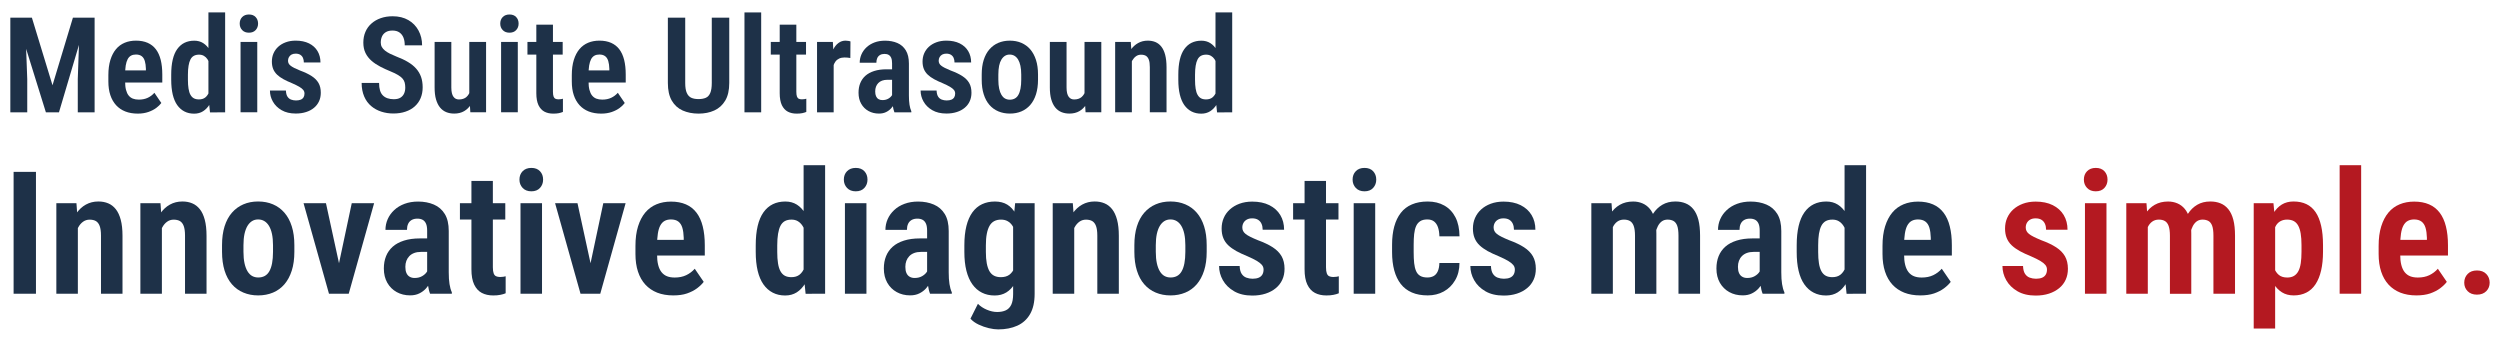 <?xml version="1.0" encoding="UTF-8"?> <svg xmlns="http://www.w3.org/2000/svg" xmlns:xlink="http://www.w3.org/1999/xlink" version="1.1" id="Layer_1" x="0px" y="0px" viewBox="0 0 619.4 84.69" style="enable-background:new 0 0 619.4 84.69;" xml:space="preserve"> <style type="text/css"> .st0{fill:#1E3148;} .st1{fill:#B41921;} </style> <g> <path class="st0" d="M2.56,4.37h3.63l0.56,15.21v8.25H2.56V4.37z M4.07,4.37h3.83l5.11,16.76l5.06-16.76h3.5l-6.96,23.46h-3.24 L4.07,4.37z M19.8,4.37h3.64v23.46h-4.17v-8.25L19.8,4.37z"></path> <path class="st0" d="M34.14,28.15c-1.16,0-2.19-0.18-3.09-0.53c-0.9-0.36-1.66-0.87-2.28-1.55c-0.62-0.68-1.1-1.51-1.43-2.5 c-0.33-0.99-0.49-2.12-0.49-3.4v-1.56c0-1.44,0.17-2.69,0.5-3.76c0.33-1.07,0.8-1.96,1.39-2.67s1.32-1.24,2.16-1.59 c0.84-0.35,1.77-0.52,2.8-0.52c1.1,0,2.05,0.18,2.88,0.54c0.82,0.36,1.5,0.89,2.04,1.6s0.94,1.59,1.2,2.63 c0.26,1.05,0.39,2.26,0.39,3.63v1.98h-11.5v-3.01h7.44v-0.4c-0.02-0.75-0.11-1.39-0.27-1.92c-0.16-0.53-0.41-0.93-0.77-1.2 c-0.35-0.27-0.83-0.41-1.43-0.41c-0.47,0-0.88,0.09-1.22,0.28c-0.34,0.19-0.62,0.48-0.83,0.88s-0.37,0.92-0.48,1.56 c-0.1,0.64-0.15,1.43-0.15,2.37v1.56c0,0.83,0.07,1.53,0.22,2.1c0.15,0.57,0.36,1.04,0.65,1.4c0.29,0.36,0.64,0.62,1.06,0.78 c0.42,0.16,0.91,0.24,1.47,0.24c0.84,0,1.57-0.15,2.21-0.45s1.18-0.71,1.64-1.24l1.72,2.53c-0.31,0.42-0.74,0.83-1.27,1.23 c-0.54,0.4-1.18,0.73-1.93,0.99S35.15,28.15,34.14,28.15z"></path> <path class="st0" d="M42.42,19.79v-1.27c0-1.43,0.12-2.67,0.37-3.73c0.25-1.06,0.62-1.94,1.12-2.63s1.1-1.22,1.8-1.56 c0.7-0.34,1.51-0.52,2.41-0.52c0.85,0,1.59,0.2,2.22,0.6s1.17,0.96,1.61,1.7c0.45,0.74,0.8,1.61,1.06,2.61 c0.26,1,0.45,2.11,0.56,3.31v1.79c-0.13,1.17-0.32,2.25-0.58,3.22s-0.61,1.83-1.06,2.56s-0.99,1.29-1.62,1.69 c-0.63,0.4-1.37,0.6-2.22,0.6c-0.89,0-1.69-0.18-2.39-0.54c-0.7-0.36-1.3-0.89-1.8-1.59c-0.49-0.7-0.86-1.58-1.11-2.62 C42.55,22.35,42.42,21.15,42.42,19.79z M46.56,18.51v1.27c0,0.84,0.05,1.56,0.15,2.18s0.25,1.12,0.47,1.51s0.49,0.69,0.84,0.88 c0.34,0.19,0.77,0.28,1.27,0.28c0.64,0,1.17-0.16,1.57-0.48s0.71-0.77,0.93-1.33c0.21-0.56,0.35-1.21,0.42-1.93v-3.4 c-0.03-0.58-0.12-1.11-0.26-1.59c-0.14-0.48-0.33-0.89-0.56-1.24c-0.24-0.35-0.53-0.62-0.87-0.82c-0.34-0.2-0.75-0.3-1.21-0.3 c-0.5,0-0.93,0.1-1.28,0.29c-0.35,0.19-0.63,0.49-0.84,0.9s-0.37,0.92-0.47,1.55C46.61,16.91,46.56,17.65,46.56,18.51z M51.64,24.09V3.08h4.14v24.75l-3.75,0.02L51.64,24.09z"></path> <path class="st0" d="M59.39,5.85c0-0.66,0.2-1.2,0.61-1.62c0.41-0.42,0.97-0.64,1.68-0.64s1.26,0.21,1.66,0.64 c0.4,0.42,0.6,0.96,0.6,1.62c0,0.63-0.2,1.17-0.6,1.6c-0.4,0.43-0.95,0.65-1.66,0.65S60.41,7.89,60,7.45 C59.59,7.02,59.39,6.48,59.39,5.85z M63.74,10.39v17.43H59.6V10.39H63.74z"></path> <path class="st0" d="M75.44,23.17c0-0.33-0.1-0.63-0.31-0.89s-0.54-0.52-0.98-0.78c-0.45-0.26-1.05-0.56-1.81-0.89 c-0.79-0.32-1.5-0.65-2.12-0.99c-0.62-0.34-1.14-0.71-1.57-1.12c-0.43-0.41-0.75-0.88-0.97-1.41c-0.21-0.53-0.32-1.14-0.32-1.83 c0-0.73,0.13-1.41,0.4-2.03s0.66-1.17,1.17-1.64c0.51-0.47,1.13-0.84,1.86-1.11c0.73-0.27,1.55-0.41,2.47-0.41 c1.28,0,2.38,0.23,3.3,0.68c0.92,0.46,1.62,1.09,2.11,1.91c0.49,0.82,0.73,1.76,0.73,2.82h-4.12c0-0.42-0.07-0.79-0.21-1.12 c-0.14-0.33-0.36-0.59-0.66-0.78s-0.69-0.29-1.16-0.29c-0.4,0-0.74,0.08-1.02,0.23c-0.28,0.16-0.49,0.37-0.64,0.63 c-0.15,0.26-0.23,0.56-0.23,0.89c0,0.25,0.05,0.47,0.15,0.67c0.1,0.2,0.26,0.39,0.48,0.56c0.22,0.18,0.52,0.36,0.91,0.56 s0.86,0.41,1.43,0.64c1.17,0.43,2.14,0.89,2.89,1.38c0.76,0.49,1.32,1.06,1.7,1.72c0.38,0.66,0.56,1.46,0.56,2.41 c0,0.77-0.14,1.47-0.43,2.1c-0.29,0.63-0.7,1.17-1.25,1.63c-0.55,0.46-1.2,0.81-1.97,1.05c-0.76,0.25-1.62,0.37-2.56,0.37 c-1.39,0-2.55-0.28-3.5-0.83c-0.95-0.55-1.67-1.26-2.16-2.13c-0.49-0.86-0.73-1.77-0.73-2.73h3.96c0.02,0.64,0.15,1.14,0.38,1.5 c0.23,0.35,0.53,0.6,0.91,0.74s0.78,0.21,1.21,0.21c0.47,0,0.86-0.07,1.18-0.2c0.31-0.13,0.54-0.33,0.7-0.6 C75.36,23.85,75.44,23.54,75.44,23.17z"></path> <path class="st0" d="M100.41,21.7c0-0.45-0.05-0.86-0.14-1.22c-0.09-0.36-0.27-0.69-0.52-0.99s-0.63-0.6-1.11-0.89 c-0.48-0.3-1.11-0.6-1.87-0.91c-0.9-0.37-1.76-0.76-2.56-1.18s-1.53-0.9-2.16-1.45s-1.13-1.19-1.49-1.92 c-0.36-0.73-0.54-1.59-0.54-2.58c0-0.98,0.17-1.87,0.52-2.67c0.34-0.8,0.84-1.49,1.49-2.06c0.65-0.58,1.42-1.02,2.3-1.33 c0.88-0.31,1.86-0.47,2.95-0.47c1.51,0,2.81,0.32,3.9,0.95s1.92,1.49,2.51,2.58s0.89,2.31,0.89,3.67h-4.3 c0-0.72-0.1-1.35-0.31-1.89c-0.21-0.54-0.54-0.97-0.99-1.29c-0.45-0.32-1.03-0.48-1.74-0.48c-0.67,0-1.21,0.13-1.64,0.39 c-0.43,0.26-0.75,0.62-0.95,1.06c-0.2,0.45-0.31,0.95-0.31,1.52c0,0.42,0.09,0.79,0.27,1.11s0.44,0.62,0.78,0.89 c0.34,0.27,0.75,0.52,1.22,0.76c0.48,0.24,1.01,0.47,1.6,0.71c1.08,0.41,2.04,0.85,2.85,1.34c0.82,0.48,1.5,1.03,2.04,1.64 c0.54,0.61,0.95,1.3,1.22,2.06c0.27,0.76,0.4,1.63,0.4,2.59c0,0.98-0.17,1.86-0.5,2.66s-0.82,1.48-1.45,2.05s-1.4,1.01-2.3,1.31 c-0.9,0.31-1.9,0.46-3.01,0.46c-1.04,0-2.04-0.15-2.99-0.46c-0.95-0.31-1.79-0.77-2.52-1.39c-0.73-0.62-1.31-1.41-1.72-2.37 s-0.63-2.07-0.63-3.35h4.32c0,0.72,0.08,1.34,0.23,1.85c0.16,0.52,0.39,0.93,0.72,1.25c0.32,0.32,0.71,0.55,1.16,0.7 s0.96,0.23,1.51,0.23c0.69,0,1.24-0.12,1.65-0.37c0.41-0.25,0.72-0.59,0.92-1.03C100.31,22.76,100.41,22.26,100.41,21.7z"></path> <path class="st0" d="M116.82,20.04l1.21-0.03c0,1.18-0.11,2.27-0.32,3.25c-0.21,0.99-0.55,1.85-1,2.58 c-0.45,0.73-1.02,1.3-1.72,1.7c-0.69,0.4-1.51,0.6-2.46,0.6c-0.72,0-1.38-0.12-1.97-0.36c-0.59-0.24-1.1-0.62-1.53-1.14 c-0.43-0.52-0.76-1.19-1-2.01c-0.24-0.82-0.35-1.81-0.35-2.96V10.39h4.14V21.7c0,0.55,0.05,1.01,0.14,1.38 c0.09,0.37,0.22,0.67,0.4,0.91s0.37,0.4,0.6,0.5c0.23,0.1,0.47,0.15,0.73,0.15c0.78,0,1.4-0.2,1.86-0.6 c0.46-0.4,0.78-0.95,0.98-1.63C116.72,21.71,116.82,20.93,116.82,20.04z M116.27,23.67V10.39h4.16v17.43h-3.9L116.27,23.67z"></path> <path class="st0" d="M123.94,5.85c0-0.66,0.2-1.2,0.61-1.62c0.41-0.42,0.97-0.64,1.68-0.64s1.26,0.21,1.66,0.64 c0.4,0.42,0.6,0.96,0.6,1.62c0,0.63-0.2,1.17-0.6,1.6c-0.4,0.43-0.95,0.65-1.66,0.65s-1.27-0.22-1.68-0.65 C124.14,7.02,123.94,6.48,123.94,5.85z M128.29,10.39v17.43h-4.14V10.39H128.29z"></path> <path class="st0" d="M139.41,10.39v3.14h-8.73v-3.14H139.41z M132.88,6.11h4.12v16.63c0,0.5,0.05,0.89,0.15,1.17 c0.1,0.27,0.26,0.46,0.47,0.56c0.21,0.1,0.46,0.14,0.77,0.14c0.23,0,0.44-0.02,0.64-0.05c0.2-0.03,0.35-0.06,0.44-0.1v3.27 c-0.31,0.13-0.66,0.23-1.03,0.31s-0.83,0.11-1.37,0.11c-0.84,0-1.57-0.16-2.19-0.49c-0.62-0.33-1.11-0.87-1.47-1.61 c-0.35-0.75-0.53-1.73-0.53-2.94V6.11z"></path> <path class="st0" d="M148.96,28.15c-1.16,0-2.19-0.18-3.09-0.53c-0.9-0.36-1.66-0.87-2.28-1.55c-0.62-0.68-1.1-1.51-1.43-2.5 c-0.33-0.99-0.49-2.12-0.49-3.4v-1.56c0-1.44,0.17-2.69,0.5-3.76c0.33-1.07,0.8-1.96,1.39-2.67c0.6-0.71,1.32-1.24,2.16-1.59 c0.84-0.35,1.78-0.52,2.8-0.52c1.1,0,2.05,0.18,2.88,0.54c0.82,0.36,1.5,0.89,2.04,1.6s0.94,1.59,1.2,2.63 c0.26,1.05,0.39,2.26,0.39,3.63v1.98h-11.5v-3.01h7.44v-0.4c-0.02-0.75-0.11-1.39-0.27-1.92c-0.16-0.53-0.41-0.93-0.77-1.2 c-0.35-0.27-0.83-0.41-1.43-0.41c-0.47,0-0.88,0.09-1.22,0.28c-0.34,0.19-0.62,0.48-0.83,0.88s-0.37,0.92-0.48,1.56 s-0.15,1.43-0.15,2.37v1.56c0,0.83,0.07,1.53,0.22,2.1c0.15,0.57,0.36,1.04,0.65,1.4c0.29,0.36,0.64,0.62,1.06,0.78 c0.42,0.16,0.91,0.24,1.47,0.24c0.84,0,1.57-0.15,2.21-0.45s1.18-0.71,1.64-1.24l1.72,2.53c-0.31,0.42-0.74,0.83-1.27,1.23 c-0.54,0.4-1.18,0.73-1.93,0.99S149.97,28.15,148.96,28.15z"></path> <path class="st0" d="M176.36,4.37h4.32v16.19c0,1.79-0.33,3.25-1,4.37s-1.57,1.93-2.72,2.45c-1.14,0.52-2.44,0.77-3.88,0.77 c-1.47,0-2.79-0.26-3.94-0.77c-1.16-0.52-2.05-1.33-2.7-2.45s-0.97-2.57-0.97-4.37V4.37h4.3v16.19c0,1.08,0.13,1.9,0.4,2.48 c0.26,0.58,0.64,0.98,1.12,1.19c0.48,0.22,1.08,0.32,1.79,0.32s1.31-0.11,1.79-0.32c0.48-0.21,0.85-0.61,1.1-1.19 c0.25-0.58,0.38-1.41,0.38-2.48V4.37z"></path> <path class="st0" d="M188.59,3.08v24.75h-4.14V3.08H188.59z"></path> <path class="st0" d="M199.7,10.39v3.14h-8.73v-3.14H199.7z M193.18,6.11h4.12v16.63c0,0.5,0.05,0.89,0.15,1.17 c0.1,0.27,0.26,0.46,0.47,0.56c0.21,0.1,0.46,0.14,0.77,0.14c0.23,0,0.44-0.02,0.64-0.05c0.2-0.03,0.35-0.06,0.44-0.1v3.27 c-0.31,0.13-0.66,0.23-1.03,0.31s-0.83,0.11-1.37,0.11c-0.84,0-1.57-0.16-2.19-0.49c-0.62-0.33-1.11-0.87-1.47-1.61 c-0.35-0.75-0.53-1.73-0.53-2.94V6.11z"></path> <path class="st0" d="M206.55,14.02v13.81h-4.12V10.39h3.92L206.55,14.02z M210.71,10.26l-0.03,4.11c-0.23-0.04-0.47-0.07-0.73-0.1 c-0.26-0.02-0.5-0.03-0.72-0.03c-0.5,0-0.94,0.09-1.31,0.26c-0.37,0.17-0.68,0.42-0.92,0.74c-0.24,0.32-0.43,0.72-0.56,1.18 c-0.13,0.47-0.21,1-0.24,1.59l-0.84-0.15c0-1.12,0.09-2.15,0.27-3.09c0.18-0.95,0.44-1.77,0.79-2.47c0.35-0.7,0.78-1.25,1.3-1.64 c0.52-0.39,1.11-0.59,1.77-0.59c0.19,0,0.41,0.02,0.66,0.06C210.39,10.16,210.58,10.21,210.71,10.26z"></path> <path class="st0" d="M221.55,17.18l0.02,2.59h-1.74c-0.48,0-0.91,0.07-1.29,0.21c-0.38,0.14-0.69,0.34-0.94,0.6 s-0.44,0.56-0.57,0.91c-0.13,0.35-0.19,0.74-0.19,1.17c0,0.48,0.07,0.88,0.21,1.19c0.14,0.31,0.34,0.55,0.61,0.71 c0.27,0.16,0.59,0.24,0.97,0.24c0.56,0,1.04-0.12,1.45-0.35s0.71-0.52,0.92-0.85c0.2-0.33,0.28-0.63,0.23-0.91l0.93,1.64 c-0.11,0.4-0.27,0.82-0.5,1.26c-0.23,0.45-0.51,0.86-0.86,1.24c-0.35,0.38-0.77,0.7-1.27,0.94c-0.5,0.25-1.09,0.37-1.76,0.37 c-0.96,0-1.82-0.21-2.58-0.63c-0.76-0.42-1.37-1.01-1.81-1.79c-0.45-0.77-0.67-1.69-0.67-2.75c0-0.88,0.14-1.68,0.43-2.38 s0.71-1.32,1.28-1.82s1.29-0.9,2.17-1.18c0.88-0.28,1.89-0.42,3.05-0.42H221.55z M221.02,24.06v-8.38c0-0.56-0.07-1.01-0.22-1.35 c-0.15-0.34-0.36-0.58-0.64-0.74c-0.28-0.16-0.62-0.23-1.03-0.23c-0.43,0-0.8,0.09-1.1,0.27c-0.31,0.18-0.53,0.43-0.68,0.76 c-0.15,0.33-0.22,0.71-0.22,1.15H213c0-0.73,0.15-1.42,0.44-2.08s0.71-1.24,1.26-1.75c0.55-0.51,1.21-0.91,1.98-1.2 c0.77-0.29,1.64-0.43,2.61-0.43c1.13,0,2.14,0.19,3.03,0.57c0.89,0.38,1.59,0.99,2.1,1.82c0.51,0.83,0.77,1.93,0.77,3.28v7.94 c0,0.89,0.05,1.65,0.15,2.27s0.25,1.16,0.45,1.6v0.27h-4.19c-0.18-0.45-0.32-1.02-0.42-1.71S221.02,24.74,221.02,24.06z"></path> <path class="st0" d="M236.65,23.17c0-0.33-0.1-0.63-0.31-0.89c-0.21-0.26-0.54-0.52-0.98-0.78c-0.45-0.26-1.05-0.56-1.81-0.89 c-0.79-0.32-1.5-0.65-2.12-0.99c-0.62-0.34-1.14-0.71-1.57-1.12c-0.43-0.41-0.75-0.88-0.97-1.41c-0.21-0.53-0.32-1.14-0.32-1.83 c0-0.73,0.13-1.41,0.4-2.03s0.66-1.17,1.17-1.64c0.51-0.47,1.13-0.84,1.86-1.11c0.73-0.27,1.55-0.41,2.47-0.41 c1.28,0,2.38,0.23,3.3,0.68c0.92,0.46,1.62,1.09,2.11,1.91s0.73,1.76,0.73,2.82h-4.12c0-0.42-0.07-0.79-0.21-1.12 c-0.14-0.33-0.36-0.59-0.66-0.78s-0.69-0.29-1.16-0.29c-0.4,0-0.74,0.08-1.02,0.23c-0.28,0.16-0.49,0.37-0.64,0.63 c-0.15,0.26-0.23,0.56-0.23,0.89c0,0.25,0.05,0.47,0.15,0.67c0.1,0.2,0.25,0.39,0.48,0.56c0.22,0.18,0.52,0.36,0.91,0.56 s0.86,0.41,1.43,0.64c1.17,0.43,2.14,0.89,2.89,1.38c0.76,0.49,1.32,1.06,1.7,1.72c0.38,0.66,0.56,1.46,0.56,2.41 c0,0.77-0.14,1.47-0.43,2.1c-0.28,0.63-0.7,1.17-1.25,1.63c-0.55,0.46-1.2,0.81-1.97,1.05c-0.76,0.25-1.62,0.37-2.56,0.37 c-1.39,0-2.55-0.28-3.5-0.83c-0.95-0.55-1.67-1.26-2.16-2.13c-0.49-0.86-0.73-1.77-0.73-2.73h3.96c0.02,0.64,0.15,1.14,0.38,1.5 s0.53,0.6,0.91,0.74s0.78,0.21,1.21,0.21c0.47,0,0.86-0.07,1.18-0.2c0.31-0.13,0.54-0.33,0.7-0.6 C236.57,23.85,236.65,23.54,236.65,23.17z"></path> <path class="st0" d="M243.23,19.75v-1.27c0-1.38,0.16-2.58,0.49-3.62c0.33-1.04,0.8-1.92,1.42-2.63c0.62-0.71,1.35-1.25,2.2-1.61 s1.79-0.55,2.84-0.55c1.06,0,2.02,0.18,2.88,0.55c0.85,0.37,1.59,0.9,2.2,1.61s1.08,1.58,1.42,2.63s0.5,2.25,0.5,3.62v1.27 c0,1.36-0.17,2.57-0.5,3.62c-0.33,1.05-0.81,1.93-1.42,2.63s-1.35,1.24-2.2,1.6c-0.85,0.36-1.8,0.54-2.84,0.54 s-1.99-0.18-2.85-0.54c-0.86-0.36-1.6-0.89-2.22-1.6c-0.62-0.71-1.09-1.59-1.42-2.63C243.39,22.32,243.23,21.12,243.23,19.75z M247.35,18.48v1.27c0,0.85,0.07,1.58,0.2,2.2c0.13,0.62,0.32,1.13,0.57,1.55c0.25,0.41,0.54,0.72,0.89,0.91s0.74,0.29,1.18,0.29 c0.46,0,0.87-0.1,1.23-0.29s0.66-0.5,0.89-0.91c0.24-0.41,0.41-0.93,0.53-1.55c0.12-0.62,0.18-1.35,0.18-2.2v-1.27 c0-0.84-0.07-1.57-0.2-2.18c-0.13-0.62-0.33-1.13-0.57-1.54c-0.25-0.41-0.55-0.72-0.9-0.93c-0.35-0.21-0.75-0.31-1.19-0.31 c-0.43,0-0.82,0.1-1.16,0.31c-0.34,0.21-0.64,0.52-0.89,0.93c-0.25,0.41-0.44,0.92-0.57,1.54 C247.42,16.92,247.35,17.64,247.35,18.48z"></path> <path class="st0" d="M269.25,20.04l1.21-0.03c0,1.18-0.11,2.27-0.32,3.25c-0.21,0.99-0.55,1.85-1,2.58 c-0.45,0.73-1.02,1.3-1.72,1.7c-0.69,0.4-1.51,0.6-2.46,0.6c-0.72,0-1.38-0.12-1.97-0.36c-0.59-0.24-1.1-0.62-1.53-1.14 c-0.43-0.52-0.76-1.19-1-2.01c-0.24-0.82-0.35-1.81-0.35-2.96V10.39h4.14V21.7c0,0.55,0.05,1.01,0.14,1.38 c0.09,0.37,0.22,0.67,0.4,0.91s0.37,0.4,0.6,0.5c0.23,0.1,0.47,0.15,0.73,0.15c0.78,0,1.4-0.2,1.86-0.6 c0.46-0.4,0.78-0.95,0.98-1.63C269.15,21.71,269.25,20.93,269.25,20.04z M268.7,23.67V10.39h4.16v17.43h-3.9L268.7,23.67z"></path> <path class="st0" d="M280.43,14.11v13.71h-4.14V10.39h3.87L280.43,14.11z M279.75,18.5l-1.21,0.02c-0.01-1.28,0.12-2.44,0.4-3.47 c0.27-1.04,0.67-1.92,1.18-2.67c0.52-0.74,1.13-1.31,1.85-1.71c0.71-0.4,1.52-0.6,2.41-0.6c0.7,0,1.33,0.12,1.89,0.35 c0.56,0.24,1.05,0.61,1.46,1.13s0.73,1.19,0.95,2.03s0.34,1.87,0.34,3.09v11.15h-4.14v-11.2c0-0.78-0.08-1.4-0.25-1.84 c-0.17-0.45-0.41-0.76-0.72-0.95c-0.32-0.19-0.72-0.28-1.22-0.28c-0.46,0-0.88,0.13-1.24,0.39s-0.67,0.61-0.93,1.06 c-0.25,0.45-0.45,0.97-0.58,1.57C279.8,17.17,279.74,17.81,279.75,18.5z"></path> <path class="st0" d="M291.94,19.79v-1.27c0-1.43,0.12-2.67,0.37-3.73c0.25-1.06,0.62-1.94,1.12-2.63c0.5-0.7,1.1-1.22,1.8-1.56 s1.51-0.52,2.41-0.52c0.85,0,1.59,0.2,2.22,0.6c0.63,0.4,1.17,0.96,1.61,1.7c0.45,0.74,0.8,1.61,1.06,2.61 c0.26,1,0.45,2.11,0.56,3.31v1.79c-0.13,1.17-0.32,2.25-0.58,3.22s-0.61,1.83-1.06,2.56s-0.99,1.29-1.62,1.69 c-0.63,0.4-1.37,0.6-2.22,0.6c-0.89,0-1.69-0.18-2.39-0.54c-0.7-0.36-1.3-0.89-1.8-1.59c-0.49-0.7-0.86-1.58-1.11-2.62 C292.06,22.35,291.94,21.15,291.94,19.79z M296.08,18.51v1.27c0,0.84,0.05,1.56,0.15,2.18s0.25,1.12,0.47,1.51s0.49,0.69,0.84,0.88 c0.34,0.19,0.77,0.28,1.27,0.28c0.64,0,1.17-0.16,1.57-0.48c0.4-0.32,0.71-0.77,0.93-1.33c0.21-0.56,0.35-1.21,0.42-1.93v-3.4 c-0.03-0.58-0.12-1.11-0.26-1.59c-0.14-0.48-0.33-0.89-0.56-1.24c-0.24-0.35-0.53-0.62-0.87-0.82c-0.34-0.2-0.75-0.3-1.21-0.3 c-0.5,0-0.93,0.1-1.28,0.29c-0.35,0.19-0.63,0.49-0.84,0.9c-0.21,0.41-0.37,0.92-0.47,1.55S296.08,17.65,296.08,18.51z M301.15,24.09V3.08h4.14v24.75l-3.75,0.02L301.15,24.09z"></path> <path class="st0" d="M8.91,42.59v30.19H3.37V42.59H8.91z"></path> <path class="st0" d="M19.29,55.13v17.64h-5.33V50.35h4.98L19.29,55.13z M18.42,60.77l-1.55,0.02c-0.01-1.64,0.16-3.13,0.51-4.47 c0.35-1.33,0.86-2.48,1.52-3.43s1.45-1.69,2.37-2.2c0.92-0.51,1.95-0.77,3.1-0.77c0.9,0,1.71,0.15,2.44,0.46 c0.73,0.3,1.35,0.79,1.88,1.45c0.52,0.66,0.93,1.53,1.22,2.61c0.29,1.08,0.44,2.41,0.44,3.98v14.35h-5.33V58.37 c0-1.01-0.11-1.8-0.32-2.37s-0.53-0.98-0.93-1.22c-0.41-0.24-0.93-0.36-1.57-0.36c-0.59,0-1.13,0.17-1.6,0.5 c-0.47,0.33-0.87,0.79-1.19,1.37c-0.32,0.58-0.57,1.25-0.75,2.02C18.49,59.06,18.41,59.89,18.42,60.77z"></path> <path class="st0" d="M40.11,55.13v17.64h-5.33V50.35h4.98L40.11,55.13z M39.24,60.77l-1.55,0.02c-0.01-1.64,0.16-3.13,0.51-4.47 c0.35-1.33,0.86-2.48,1.52-3.43c0.66-0.95,1.45-1.69,2.37-2.2c0.92-0.51,1.95-0.77,3.1-0.77c0.9,0,1.71,0.15,2.44,0.46 c0.73,0.3,1.35,0.79,1.88,1.45c0.53,0.66,0.93,1.53,1.22,2.61c0.29,1.08,0.44,2.41,0.44,3.98v14.35h-5.33V58.37 c0-1.01-0.11-1.8-0.32-2.37c-0.21-0.57-0.53-0.98-0.93-1.22c-0.41-0.24-0.93-0.36-1.57-0.36c-0.59,0-1.13,0.17-1.6,0.5 c-0.47,0.33-0.87,0.79-1.19,1.37c-0.33,0.58-0.57,1.25-0.75,2.02C39.3,59.06,39.22,59.89,39.24,60.77z"></path> <path class="st0" d="M55.01,62.39v-1.64c0-1.77,0.21-3.32,0.63-4.67c0.42-1.34,1.03-2.47,1.82-3.38c0.79-0.91,1.74-1.6,2.83-2.07 s2.31-0.71,3.65-0.71c1.37,0,2.6,0.24,3.7,0.71c1.1,0.47,2.04,1.16,2.83,2.07c0.79,0.91,1.4,2.04,1.82,3.38 c0.43,1.34,0.64,2.9,0.64,4.67v1.64c0,1.76-0.21,3.31-0.64,4.65c-0.43,1.35-1.04,2.48-1.82,3.39c-0.79,0.91-1.73,1.6-2.83,2.06 c-1.1,0.46-2.32,0.7-3.66,0.7c-1.34,0-2.56-0.23-3.67-0.7c-1.11-0.46-2.06-1.15-2.85-2.06c-0.79-0.91-1.4-2.04-1.82-3.39 C55.23,65.7,55.01,64.15,55.01,62.39z M60.32,60.75v1.64c0,1.09,0.09,2.04,0.26,2.83s0.42,1.46,0.74,1.99 c0.32,0.53,0.7,0.92,1.15,1.17c0.45,0.25,0.96,0.37,1.52,0.37c0.59,0,1.12-0.12,1.59-0.37c0.46-0.25,0.85-0.64,1.15-1.17 s0.53-1.2,0.68-1.99c0.15-0.79,0.23-1.74,0.23-2.83v-1.64c0-1.08-0.09-2.01-0.26-2.81c-0.17-0.79-0.42-1.45-0.74-1.98 c-0.32-0.53-0.71-0.92-1.16-1.19s-0.97-0.4-1.53-0.4c-0.55,0-1.05,0.13-1.49,0.4c-0.44,0.27-0.82,0.67-1.14,1.19 c-0.32,0.53-0.56,1.19-0.74,1.98C60.41,58.74,60.32,59.67,60.32,60.75z"></path> <path class="st0" d="M80.76,50.35l3.96,18.22l0.15,4.21h-3.36l-6.3-22.43H80.76z M83.29,68.53l3.86-18.18h5.54L86.4,72.78h-3.34 L83.29,68.53z"></path> <path class="st0" d="M106.51,59.07l0.02,3.34h-2.24c-0.62,0-1.18,0.09-1.66,0.27c-0.48,0.18-0.89,0.44-1.21,0.77 c-0.32,0.33-0.57,0.72-0.74,1.17s-0.25,0.95-0.25,1.5c0,0.62,0.09,1.13,0.27,1.53c0.18,0.4,0.44,0.71,0.79,0.91 c0.35,0.21,0.76,0.31,1.24,0.31c0.72,0,1.34-0.15,1.87-0.46c0.52-0.3,0.92-0.67,1.18-1.09c0.26-0.42,0.36-0.81,0.29-1.17l1.2,2.11 c-0.14,0.51-0.35,1.05-0.64,1.63c-0.29,0.57-0.66,1.11-1.11,1.6c-0.45,0.49-1,0.9-1.64,1.21c-0.64,0.32-1.4,0.48-2.27,0.48 c-1.23,0-2.34-0.27-3.32-0.81s-1.76-1.31-2.33-2.3c-0.57-1-0.86-2.18-0.86-3.54c0-1.13,0.18-2.16,0.55-3.07 c0.37-0.91,0.92-1.69,1.65-2.34s1.66-1.15,2.79-1.51c1.13-0.36,2.44-0.54,3.93-0.54H106.51z M105.83,67.93V57.15 c0-0.72-0.09-1.3-0.28-1.73c-0.19-0.43-0.46-0.75-0.82-0.95s-0.8-0.3-1.33-0.3c-0.55,0-1.03,0.11-1.42,0.34 c-0.39,0.23-0.68,0.55-0.87,0.97c-0.19,0.42-0.28,0.92-0.28,1.48H95.5c0-0.94,0.19-1.83,0.56-2.67c0.37-0.84,0.91-1.59,1.62-2.25 c0.71-0.66,1.56-1.17,2.55-1.54c1-0.37,2.11-0.56,3.36-0.56c1.45,0,2.75,0.25,3.9,0.74c1.15,0.49,2.05,1.27,2.71,2.34 s0.98,2.48,0.98,4.22v10.22c0,1.15,0.06,2.12,0.19,2.92c0.12,0.8,0.32,1.49,0.58,2.05v0.35h-5.39c-0.24-0.58-0.41-1.31-0.54-2.2 S105.83,68.81,105.83,67.93z"></path> <path class="st0" d="M125.19,50.35v4.04h-11.24v-4.04H125.19z M116.8,44.83h5.31v21.4c0,0.65,0.07,1.15,0.2,1.5s0.33,0.59,0.6,0.71 s0.6,0.19,0.98,0.19c0.29,0,0.56-0.02,0.82-0.06c0.26-0.04,0.45-0.08,0.57-0.12v4.21c-0.4,0.17-0.84,0.3-1.33,0.39 c-0.48,0.1-1.07,0.15-1.76,0.15c-1.08,0-2.02-0.21-2.82-0.63c-0.8-0.42-1.43-1.11-1.89-2.07c-0.46-0.96-0.68-2.22-0.68-3.78V44.83z "></path> <path class="st0" d="M128.7,44.5c0-0.84,0.26-1.54,0.79-2.08s1.24-0.82,2.16-0.82s1.62,0.27,2.14,0.82s0.77,1.24,0.77,2.08 c0,0.82-0.26,1.5-0.77,2.06c-0.51,0.56-1.22,0.84-2.14,0.84s-1.63-0.28-2.16-0.84C128.96,46,128.7,45.31,128.7,44.5z M134.29,50.35 v22.43h-5.33V50.35H134.29z"></path> <path class="st0" d="M143.08,50.35l3.96,18.22l0.15,4.21h-3.36l-6.3-22.43H143.08z M145.61,68.53l3.86-18.18H155l-6.28,22.43h-3.34 L145.61,68.53z"></path> <path class="st0" d="M166.8,73.19c-1.49,0-2.82-0.23-3.97-0.68c-1.15-0.46-2.13-1.12-2.93-1.99c-0.8-0.87-1.41-1.94-1.83-3.21 c-0.42-1.27-0.63-2.73-0.63-4.37v-2.01c0-1.85,0.21-3.47,0.64-4.84c0.43-1.38,1.03-2.52,1.79-3.43c0.77-0.91,1.69-1.59,2.78-2.04 c1.08-0.45,2.28-0.67,3.6-0.67c1.41,0,2.64,0.23,3.7,0.69c1.06,0.46,1.93,1.15,2.62,2.06c0.69,0.91,1.21,2.04,1.54,3.39 c0.34,1.35,0.51,2.91,0.51,4.67v2.55h-14.8v-3.88h9.58v-0.52c-0.03-0.97-0.14-1.79-0.34-2.47c-0.2-0.68-0.53-1.19-0.98-1.54 s-1.07-0.53-1.85-0.53c-0.61,0-1.13,0.12-1.56,0.36c-0.44,0.24-0.79,0.62-1.07,1.13c-0.28,0.51-0.48,1.18-0.61,2.01 s-0.2,1.84-0.2,3.05v2.01c0,1.06,0.09,1.97,0.28,2.71c0.19,0.74,0.47,1.34,0.84,1.8c0.37,0.46,0.83,0.8,1.37,1.01 s1.17,0.31,1.89,0.31c1.08,0,2.02-0.19,2.84-0.58s1.52-0.92,2.12-1.6l2.22,3.25c-0.4,0.54-0.95,1.07-1.64,1.59 c-0.69,0.52-1.52,0.94-2.49,1.28S168.1,73.19,166.8,73.19z"></path> <path class="st0" d="M187.24,62.43v-1.64c0-1.84,0.16-3.44,0.48-4.8c0.32-1.36,0.8-2.49,1.44-3.39s1.42-1.57,2.32-2.01 s1.94-0.66,3.1-0.66c1.09,0,2.04,0.26,2.85,0.77c0.81,0.51,1.5,1.24,2.07,2.19c0.57,0.95,1.03,2.07,1.37,3.36 c0.34,1.29,0.58,2.71,0.72,4.26v2.3c-0.17,1.51-0.42,2.89-0.75,4.15s-0.79,2.36-1.37,3.3c-0.58,0.94-1.27,1.67-2.08,2.18 c-0.81,0.51-1.76,0.77-2.85,0.77c-1.15,0-2.17-0.23-3.08-0.7s-1.68-1.15-2.31-2.05s-1.11-2.03-1.43-3.37 C187.4,65.74,187.24,64.19,187.24,62.43z M192.57,60.79v1.64c0,1.08,0.06,2.01,0.19,2.8c0.12,0.79,0.32,1.44,0.6,1.95 c0.28,0.51,0.64,0.89,1.08,1.13c0.44,0.24,0.99,0.36,1.64,0.36c0.83,0,1.5-0.21,2.02-0.62c0.52-0.42,0.92-0.99,1.19-1.71 c0.28-0.73,0.46-1.55,0.54-2.48v-4.37c-0.04-0.75-0.15-1.43-0.33-2.04s-0.42-1.15-0.73-1.6s-0.68-0.8-1.12-1.06 s-0.96-0.38-1.55-0.38c-0.65,0-1.2,0.12-1.65,0.37c-0.45,0.25-0.81,0.64-1.08,1.16s-0.47,1.19-0.6,1.99 C192.64,58.74,192.57,59.69,192.57,60.79z M199.1,67.97V40.93h5.33v31.84l-4.83,0.02L199.1,67.97z"></path> <path class="st0" d="M209.07,44.5c0-0.84,0.26-1.54,0.79-2.08s1.24-0.82,2.16-0.82s1.62,0.27,2.14,0.82 c0.51,0.55,0.77,1.24,0.77,2.08c0,0.82-0.26,1.5-0.77,2.06c-0.51,0.56-1.22,0.84-2.14,0.84s-1.63-0.28-2.16-0.84 C209.34,46,209.07,45.31,209.07,44.5z M214.67,50.35v22.43h-5.33V50.35H214.67z"></path> <path class="st0" d="M230.39,59.07l0.02,3.34h-2.24c-0.62,0-1.17,0.09-1.66,0.27c-0.48,0.18-0.89,0.44-1.21,0.77 c-0.32,0.33-0.57,0.72-0.74,1.17s-0.25,0.95-0.25,1.5c0,0.62,0.09,1.13,0.27,1.53c0.18,0.4,0.44,0.71,0.79,0.91 c0.35,0.21,0.76,0.31,1.24,0.31c0.72,0,1.34-0.15,1.87-0.46c0.52-0.3,0.92-0.67,1.18-1.09c0.26-0.42,0.36-0.81,0.29-1.17l1.2,2.11 c-0.14,0.51-0.35,1.05-0.64,1.63c-0.29,0.57-0.66,1.11-1.11,1.6c-0.45,0.49-1,0.9-1.64,1.21c-0.64,0.32-1.4,0.48-2.27,0.48 c-1.23,0-2.34-0.27-3.32-0.81s-1.76-1.31-2.33-2.3c-0.57-1-0.86-2.18-0.86-3.54c0-1.13,0.18-2.16,0.55-3.07s0.92-1.69,1.65-2.34 c0.73-0.65,1.66-1.15,2.79-1.51c1.13-0.36,2.44-0.54,3.93-0.54H230.39z M229.7,67.93V57.15c0-0.72-0.09-1.3-0.28-1.73 c-0.19-0.43-0.46-0.75-0.82-0.95c-0.36-0.2-0.8-0.3-1.33-0.3c-0.55,0-1.03,0.11-1.42,0.34c-0.39,0.23-0.68,0.55-0.87,0.97 c-0.19,0.42-0.28,0.92-0.28,1.48h-5.33c0-0.94,0.19-1.83,0.56-2.67c0.37-0.84,0.91-1.59,1.62-2.25c0.7-0.66,1.55-1.17,2.55-1.54 c1-0.37,2.11-0.56,3.36-0.56c1.45,0,2.75,0.25,3.9,0.74c1.15,0.49,2.05,1.27,2.71,2.34s0.98,2.48,0.98,4.22v10.22 c0,1.15,0.06,2.12,0.19,2.92c0.12,0.8,0.32,1.49,0.58,2.05v0.35h-5.39c-0.24-0.58-0.41-1.31-0.54-2.2S229.7,68.81,229.7,67.93z"></path> <path class="st0" d="M238.93,62.43v-1.64c0-1.84,0.17-3.44,0.51-4.8s0.84-2.49,1.49-3.39c0.66-0.9,1.45-1.57,2.39-2.01 s2-0.66,3.17-0.66c1.22,0,2.24,0.26,3.07,0.77c0.83,0.51,1.51,1.24,2.03,2.19c0.53,0.95,0.93,2.07,1.22,3.36 c0.29,1.29,0.52,2.71,0.68,4.26v2.3c-0.15,1.51-0.4,2.89-0.74,4.15c-0.34,1.26-0.78,2.36-1.34,3.3c-0.55,0.94-1.24,1.67-2.06,2.18 c-0.82,0.51-1.79,0.77-2.91,0.77c-1.17,0-2.23-0.23-3.15-0.7c-0.93-0.46-1.71-1.15-2.36-2.05s-1.15-2.03-1.49-3.37 S238.93,64.19,238.93,62.43z M251.51,50.35h4.83v22.47c0,2.03-0.38,3.7-1.13,5c-0.75,1.3-1.81,2.26-3.16,2.87s-2.93,0.92-4.73,0.92 c-0.68,0-1.45-0.1-2.31-0.3c-0.86-0.2-1.71-0.5-2.54-0.89c-0.83-0.39-1.51-0.88-2.03-1.46l1.85-3.69c0.59,0.61,1.33,1.1,2.21,1.47 c0.88,0.37,1.73,0.56,2.56,0.56c0.84,0,1.56-0.14,2.15-0.42s1.03-0.74,1.34-1.38c0.3-0.64,0.46-1.52,0.46-2.62V55.49L251.51,50.35z M244.26,60.79v1.64c0,1.08,0.07,2.01,0.22,2.8c0.15,0.79,0.37,1.44,0.66,1.95c0.3,0.51,0.68,0.89,1.15,1.13 c0.47,0.24,1.03,0.36,1.68,0.36c0.88,0,1.6-0.21,2.14-0.62c0.54-0.42,0.95-0.99,1.22-1.71s0.46-1.55,0.54-2.48v-4.37 c-0.06-0.75-0.17-1.43-0.35-2.04s-0.42-1.15-0.73-1.6c-0.3-0.45-0.69-0.8-1.15-1.06c-0.46-0.26-1.01-0.38-1.63-0.38 c-0.64,0-1.19,0.12-1.67,0.37s-0.87,0.64-1.17,1.16c-0.3,0.53-0.53,1.19-0.68,1.99C244.33,58.74,244.26,59.69,244.26,60.79z"></path> <path class="st0" d="M266.15,55.13v17.64h-5.33V50.35h4.98L266.15,55.13z M265.28,60.77l-1.56,0.02c-0.01-1.64,0.16-3.13,0.51-4.47 c0.35-1.33,0.86-2.48,1.52-3.43c0.66-0.95,1.45-1.69,2.37-2.2c0.92-0.51,1.95-0.77,3.1-0.77c0.9,0,1.71,0.15,2.44,0.46 c0.73,0.3,1.35,0.79,1.88,1.45c0.52,0.66,0.93,1.53,1.22,2.61c0.29,1.08,0.44,2.41,0.44,3.98v14.35h-5.33V58.37 c0-1.01-0.11-1.8-0.32-2.37s-0.53-0.98-0.93-1.22c-0.41-0.24-0.93-0.36-1.57-0.36c-0.59,0-1.13,0.17-1.6,0.5 c-0.47,0.33-0.87,0.79-1.19,1.37c-0.33,0.58-0.57,1.25-0.75,2.02C265.34,59.06,265.26,59.89,265.28,60.77z"></path> <path class="st0" d="M281.05,62.39v-1.64c0-1.77,0.21-3.32,0.63-4.67c0.42-1.34,1.03-2.47,1.82-3.38c0.79-0.91,1.74-1.6,2.83-2.07 s2.31-0.71,3.65-0.71c1.37,0,2.6,0.24,3.7,0.71c1.1,0.47,2.04,1.16,2.83,2.07c0.79,0.91,1.4,2.04,1.82,3.38 c0.43,1.34,0.64,2.9,0.64,4.67v1.64c0,1.76-0.21,3.31-0.64,4.65c-0.43,1.35-1.04,2.48-1.82,3.39c-0.79,0.91-1.73,1.6-2.83,2.06 c-1.1,0.46-2.32,0.7-3.66,0.7c-1.34,0-2.56-0.23-3.67-0.7c-1.11-0.46-2.06-1.15-2.85-2.06c-0.8-0.91-1.4-2.04-1.82-3.39 C281.26,65.7,281.05,64.15,281.05,62.39z M286.36,60.75v1.64c0,1.09,0.09,2.04,0.26,2.83s0.42,1.46,0.74,1.99 c0.32,0.53,0.7,0.92,1.15,1.17c0.45,0.25,0.96,0.37,1.52,0.37c0.59,0,1.12-0.12,1.59-0.37c0.46-0.25,0.85-0.64,1.15-1.17 s0.53-1.2,0.68-1.99s0.23-1.74,0.23-2.83v-1.64c0-1.08-0.09-2.01-0.26-2.81c-0.17-0.79-0.42-1.45-0.74-1.98 c-0.32-0.53-0.71-0.92-1.16-1.19s-0.97-0.4-1.53-0.4c-0.55,0-1.05,0.13-1.49,0.4c-0.44,0.27-0.82,0.67-1.14,1.19 c-0.32,0.53-0.56,1.19-0.74,1.98C286.45,58.74,286.36,59.67,286.36,60.75z"></path> <path class="st0" d="M313.06,66.79c0-0.43-0.13-0.81-0.4-1.14s-0.69-0.67-1.26-1.01c-0.57-0.34-1.35-0.72-2.33-1.15 c-1.02-0.41-1.93-0.84-2.73-1.27c-0.79-0.44-1.47-0.92-2.02-1.44s-0.97-1.13-1.24-1.81c-0.28-0.68-0.41-1.47-0.41-2.35 c0-0.94,0.17-1.81,0.52-2.61c0.34-0.8,0.85-1.5,1.5-2.1c0.66-0.6,1.45-1.08,2.39-1.43c0.94-0.35,2-0.53,3.17-0.53 c1.64,0,3.06,0.29,4.24,0.88c1.18,0.59,2.09,1.41,2.72,2.46c0.63,1.05,0.94,2.26,0.94,3.63h-5.31c0-0.54-0.09-1.02-0.27-1.44 s-0.46-0.76-0.85-1.01s-0.88-0.37-1.49-0.37c-0.51,0-0.95,0.1-1.31,0.3s-0.64,0.47-0.83,0.81s-0.29,0.72-0.29,1.15 c0,0.32,0.06,0.6,0.19,0.86c0.12,0.26,0.33,0.5,0.61,0.73c0.28,0.23,0.67,0.47,1.17,0.72c0.5,0.25,1.11,0.53,1.85,0.83 c1.51,0.55,2.75,1.14,3.72,1.77c0.97,0.63,1.7,1.37,2.19,2.22c0.48,0.85,0.73,1.88,0.73,3.1c0,1-0.18,1.9-0.55,2.71 s-0.9,1.51-1.61,2.09c-0.7,0.59-1.55,1.04-2.53,1.36c-0.98,0.32-2.08,0.48-3.3,0.48c-1.78,0-3.29-0.36-4.51-1.07 c-1.22-0.71-2.15-1.62-2.78-2.74s-0.94-2.28-0.94-3.51h5.1c0.03,0.83,0.19,1.47,0.49,1.93c0.3,0.46,0.69,0.77,1.17,0.95 c0.48,0.18,1,0.27,1.55,0.27c0.61,0,1.11-0.09,1.51-0.26c0.4-0.17,0.7-0.43,0.9-0.77S313.06,67.26,313.06,66.79z"></path> <path class="st0" d="M331.62,50.35v4.04h-11.24v-4.04H331.62z M323.22,44.83h5.31v21.4c0,0.65,0.07,1.15,0.2,1.5 c0.13,0.35,0.33,0.59,0.6,0.71s0.6,0.19,0.98,0.19c0.29,0,0.56-0.02,0.82-0.06c0.26-0.04,0.45-0.08,0.57-0.12v4.21 c-0.4,0.17-0.84,0.3-1.33,0.39c-0.48,0.1-1.07,0.15-1.76,0.15c-1.08,0-2.02-0.21-2.82-0.63c-0.8-0.42-1.43-1.11-1.89-2.07 c-0.46-0.96-0.68-2.22-0.68-3.78V44.83z"></path> <path class="st0" d="M335.12,44.5c0-0.84,0.26-1.54,0.79-2.08c0.52-0.55,1.24-0.82,2.16-0.82s1.62,0.27,2.14,0.82 c0.51,0.55,0.77,1.24,0.77,2.08c0,0.82-0.26,1.5-0.77,2.06c-0.51,0.56-1.22,0.84-2.14,0.84s-1.63-0.28-2.16-0.84 C335.39,46,335.12,45.31,335.12,44.5z M340.72,50.35v22.43h-5.33V50.35H340.72z"></path> <path class="st0" d="M353.66,68.75c0.58,0,1.09-0.12,1.52-0.35c0.44-0.24,0.78-0.62,1.03-1.16s0.39-1.23,0.41-2.07h4.98 c-0.01,1.64-0.37,3.07-1.08,4.27c-0.7,1.2-1.64,2.13-2.82,2.78s-2.5,0.97-3.96,0.97c-1.51,0-2.82-0.24-3.93-0.72 c-1.11-0.48-2.03-1.18-2.75-2.1c-0.72-0.93-1.26-2.05-1.62-3.37c-0.36-1.32-0.54-2.83-0.54-4.53v-1.84c0-1.69,0.18-3.19,0.54-4.51 c0.36-1.32,0.9-2.44,1.62-3.37c0.72-0.93,1.63-1.63,2.75-2.1c1.11-0.48,2.42-0.72,3.91-0.72c1.58,0,2.95,0.33,4.13,1 c1.17,0.66,2.09,1.63,2.75,2.91c0.66,1.28,0.99,2.85,1.01,4.72h-4.98c-0.03-0.91-0.15-1.68-0.37-2.29 c-0.22-0.62-0.55-1.08-0.97-1.41c-0.43-0.32-0.98-0.49-1.66-0.49c-0.72,0-1.3,0.14-1.75,0.43s-0.79,0.69-1.03,1.23 s-0.39,1.2-0.48,1.97c-0.08,0.77-0.12,1.65-0.12,2.63v1.84c0,1.04,0.04,1.94,0.12,2.71c0.08,0.77,0.24,1.42,0.47,1.96 s0.57,0.94,1.03,1.21S352.91,68.75,353.66,68.75z"></path> <path class="st0" d="M375.32,66.79c0-0.43-0.13-0.81-0.4-1.14s-0.69-0.67-1.26-1.01c-0.57-0.34-1.35-0.72-2.33-1.15 c-1.02-0.41-1.93-0.84-2.73-1.27c-0.79-0.44-1.47-0.92-2.02-1.44s-0.97-1.13-1.24-1.81c-0.28-0.68-0.41-1.47-0.41-2.35 c0-0.94,0.17-1.81,0.52-2.61c0.35-0.8,0.85-1.5,1.5-2.1c0.66-0.6,1.45-1.08,2.39-1.43c0.94-0.35,2-0.53,3.17-0.53 c1.64,0,3.06,0.29,4.24,0.88c1.18,0.59,2.09,1.41,2.72,2.46c0.63,1.05,0.94,2.26,0.94,3.63h-5.31c0-0.54-0.09-1.02-0.27-1.44 c-0.18-0.42-0.46-0.76-0.85-1.01c-0.39-0.25-0.88-0.37-1.49-0.37c-0.51,0-0.95,0.1-1.31,0.3s-0.64,0.47-0.83,0.81 c-0.19,0.34-0.29,0.72-0.29,1.15c0,0.32,0.06,0.6,0.19,0.86c0.12,0.26,0.33,0.5,0.61,0.73c0.28,0.23,0.67,0.47,1.17,0.72 c0.5,0.25,1.11,0.53,1.85,0.83c1.51,0.55,2.75,1.14,3.72,1.77c0.97,0.63,1.7,1.37,2.19,2.22c0.48,0.85,0.73,1.88,0.73,3.1 c0,1-0.18,1.9-0.55,2.71c-0.37,0.81-0.9,1.51-1.61,2.09c-0.71,0.59-1.55,1.04-2.53,1.36c-0.98,0.32-2.08,0.48-3.3,0.48 c-1.78,0-3.29-0.36-4.51-1.07c-1.22-0.71-2.15-1.62-2.78-2.74s-0.94-2.28-0.94-3.51h5.1c0.03,0.83,0.19,1.47,0.49,1.93 c0.3,0.46,0.69,0.77,1.17,0.95c0.48,0.18,1,0.27,1.55,0.27c0.61,0,1.11-0.09,1.51-0.26s0.7-0.43,0.9-0.77 S375.32,67.26,375.32,66.79z"></path> <path class="st0" d="M399.6,54.95v17.83h-5.33V50.35h5L399.6,54.95z M398.79,60.77l-1.64,0.02c-0.03-1.56,0.11-3,0.43-4.32 c0.31-1.32,0.78-2.47,1.4-3.45c0.62-0.98,1.41-1.74,2.35-2.28c0.95-0.54,2.05-0.81,3.31-0.81c0.81,0,1.58,0.15,2.29,0.45 c0.71,0.3,1.33,0.76,1.85,1.39c0.52,0.63,0.92,1.44,1.19,2.45c0.28,1,0.41,2.2,0.41,3.6v14.97h-5.29V58.41 c0-1.04-0.11-1.84-0.32-2.43c-0.21-0.58-0.53-0.99-0.93-1.22c-0.41-0.24-0.91-0.35-1.5-0.35c-0.64,0-1.18,0.17-1.64,0.5 c-0.46,0.33-0.82,0.79-1.1,1.37c-0.28,0.58-0.48,1.25-0.62,2.02C398.84,59.06,398.78,59.89,398.79,60.77z M409.99,59.84l-2.18,0.41 c-0.03-1.42,0.11-2.76,0.4-4.01c0.3-1.25,0.75-2.35,1.36-3.29c0.61-0.94,1.37-1.68,2.29-2.22c0.92-0.54,2-0.81,3.24-0.81 c0.93,0,1.77,0.15,2.52,0.46c0.75,0.3,1.4,0.79,1.94,1.46c0.54,0.67,0.95,1.54,1.23,2.61s0.42,2.38,0.42,3.93v14.39h-5.35V58.39 c0-1.08-0.11-1.9-0.32-2.47c-0.21-0.57-0.53-0.96-0.93-1.18c-0.41-0.22-0.89-0.33-1.44-0.33c-0.55,0-1.02,0.14-1.41,0.41 c-0.39,0.28-0.71,0.66-0.98,1.16c-0.27,0.5-0.47,1.08-0.6,1.73S409.99,59.08,409.99,59.84z"></path> <path class="st0" d="M436.67,59.07l0.02,3.34h-2.24c-0.62,0-1.17,0.09-1.66,0.27c-0.48,0.18-0.89,0.44-1.21,0.77 c-0.33,0.33-0.57,0.72-0.74,1.17s-0.25,0.95-0.25,1.5c0,0.62,0.09,1.13,0.27,1.53c0.18,0.4,0.44,0.71,0.79,0.91 c0.35,0.21,0.76,0.31,1.24,0.31c0.72,0,1.34-0.15,1.87-0.46c0.52-0.3,0.92-0.67,1.18-1.09c0.26-0.42,0.36-0.81,0.29-1.17l1.2,2.11 c-0.14,0.51-0.35,1.05-0.64,1.63s-0.66,1.11-1.11,1.6c-0.45,0.49-1,0.9-1.64,1.21c-0.64,0.32-1.4,0.48-2.27,0.48 c-1.23,0-2.34-0.27-3.32-0.81s-1.76-1.31-2.33-2.3c-0.57-1-0.86-2.18-0.86-3.54c0-1.13,0.18-2.16,0.55-3.07s0.92-1.69,1.65-2.34 c0.73-0.65,1.66-1.15,2.79-1.51c1.13-0.36,2.44-0.54,3.93-0.54H436.67z M435.98,67.93V57.15c0-0.72-0.09-1.3-0.28-1.73 c-0.19-0.43-0.46-0.75-0.82-0.95s-0.8-0.3-1.33-0.3c-0.55,0-1.03,0.11-1.42,0.34c-0.39,0.23-0.68,0.55-0.87,0.97 c-0.19,0.42-0.28,0.92-0.28,1.48h-5.33c0-0.94,0.19-1.83,0.56-2.67c0.37-0.84,0.91-1.59,1.62-2.25s1.55-1.17,2.55-1.54 c1-0.37,2.12-0.56,3.36-0.56c1.45,0,2.75,0.25,3.9,0.74c1.15,0.49,2.05,1.27,2.71,2.34c0.66,1.07,0.98,2.48,0.98,4.22v10.22 c0,1.15,0.06,2.12,0.19,2.92c0.12,0.8,0.32,1.49,0.58,2.05v0.35h-5.39c-0.24-0.58-0.41-1.31-0.54-2.2 C436.05,69.7,435.98,68.81,435.98,67.93z"></path> <path class="st0" d="M445.15,62.43v-1.64c0-1.84,0.16-3.44,0.48-4.8c0.32-1.36,0.8-2.49,1.44-3.39s1.42-1.57,2.32-2.01 s1.94-0.66,3.1-0.66c1.09,0,2.04,0.26,2.85,0.77c0.81,0.51,1.5,1.24,2.07,2.19c0.57,0.95,1.03,2.07,1.37,3.36 c0.34,1.29,0.58,2.71,0.71,4.26v2.3c-0.17,1.51-0.41,2.89-0.75,4.15s-0.79,2.36-1.37,3.3c-0.58,0.94-1.28,1.67-2.08,2.18 c-0.81,0.51-1.76,0.77-2.85,0.77c-1.15,0-2.17-0.23-3.08-0.7c-0.91-0.46-1.68-1.15-2.31-2.05c-0.64-0.91-1.11-2.03-1.43-3.37 C445.3,65.74,445.15,64.19,445.15,62.43z M450.47,60.79v1.64c0,1.08,0.06,2.01,0.19,2.8c0.12,0.79,0.33,1.44,0.6,1.95 c0.28,0.51,0.64,0.89,1.08,1.13c0.44,0.24,0.99,0.36,1.64,0.36c0.83,0,1.5-0.21,2.02-0.62c0.52-0.42,0.92-0.99,1.19-1.71 c0.28-0.73,0.46-1.55,0.54-2.48v-4.37c-0.04-0.75-0.15-1.43-0.33-2.04s-0.42-1.15-0.73-1.6s-0.68-0.8-1.12-1.06 c-0.44-0.26-0.96-0.38-1.56-0.38c-0.65,0-1.2,0.12-1.65,0.37c-0.45,0.25-0.81,0.64-1.08,1.16s-0.47,1.19-0.6,1.99 S450.47,59.69,450.47,60.79z M457.01,67.97V40.93h5.33v31.84l-4.83,0.02L457.01,67.97z"></path> <path class="st0" d="M475.77,73.19c-1.49,0-2.82-0.23-3.97-0.68c-1.15-0.46-2.13-1.12-2.93-1.99c-0.8-0.87-1.41-1.94-1.83-3.21 c-0.42-1.27-0.63-2.73-0.63-4.37v-2.01c0-1.85,0.21-3.47,0.64-4.84c0.43-1.38,1.03-2.52,1.79-3.43s1.69-1.59,2.78-2.04 s2.28-0.67,3.6-0.67c1.41,0,2.64,0.23,3.7,0.69c1.06,0.46,1.93,1.15,2.62,2.06c0.69,0.91,1.21,2.04,1.54,3.39 c0.34,1.35,0.51,2.91,0.51,4.67v2.55h-14.8v-3.88h9.58v-0.52c-0.03-0.97-0.14-1.79-0.34-2.47c-0.2-0.68-0.53-1.19-0.99-1.54 s-1.07-0.53-1.84-0.53c-0.61,0-1.13,0.12-1.57,0.36s-0.79,0.62-1.07,1.13c-0.28,0.51-0.48,1.18-0.61,2.01 c-0.13,0.83-0.2,1.84-0.2,3.05v2.01c0,1.06,0.09,1.97,0.28,2.71c0.19,0.74,0.47,1.34,0.84,1.8c0.37,0.46,0.83,0.8,1.37,1.01 s1.17,0.31,1.89,0.31c1.08,0,2.02-0.19,2.84-0.58c0.82-0.39,1.52-0.92,2.12-1.6l2.22,3.25c-0.4,0.54-0.95,1.07-1.64,1.59 c-0.69,0.52-1.52,0.94-2.49,1.28C478.2,73.03,477.07,73.19,475.77,73.19z"></path> <path class="st1" d="M507.16,66.79c0-0.43-0.13-0.81-0.4-1.14s-0.69-0.67-1.26-1.01c-0.57-0.34-1.35-0.72-2.33-1.15 c-1.02-0.41-1.93-0.84-2.73-1.27c-0.79-0.44-1.47-0.92-2.02-1.44s-0.97-1.13-1.24-1.81c-0.28-0.68-0.41-1.47-0.41-2.35 c0-0.94,0.17-1.81,0.52-2.61c0.35-0.8,0.85-1.5,1.5-2.1c0.66-0.6,1.46-1.08,2.39-1.43c0.94-0.35,2-0.53,3.17-0.53 c1.65,0,3.06,0.29,4.24,0.88c1.18,0.59,2.09,1.41,2.72,2.46c0.63,1.05,0.94,2.26,0.94,3.63h-5.31c0-0.54-0.09-1.02-0.27-1.44 s-0.46-0.76-0.85-1.01c-0.39-0.25-0.88-0.37-1.49-0.37c-0.51,0-0.95,0.1-1.31,0.3c-0.36,0.2-0.64,0.47-0.83,0.81 c-0.19,0.34-0.29,0.72-0.29,1.15c0,0.32,0.06,0.6,0.19,0.86c0.12,0.26,0.33,0.5,0.61,0.73c0.28,0.23,0.67,0.47,1.17,0.72 c0.5,0.25,1.11,0.53,1.84,0.83c1.51,0.55,2.75,1.14,3.72,1.77c0.97,0.63,1.7,1.37,2.19,2.22c0.48,0.85,0.73,1.88,0.73,3.1 c0,1-0.18,1.9-0.55,2.71s-0.9,1.51-1.61,2.09s-1.55,1.04-2.53,1.36c-0.98,0.32-2.08,0.48-3.3,0.48c-1.78,0-3.29-0.36-4.51-1.07 c-1.22-0.71-2.15-1.62-2.78-2.74s-0.94-2.28-0.94-3.51h5.1c0.03,0.83,0.19,1.47,0.49,1.93c0.3,0.46,0.69,0.77,1.17,0.95 c0.48,0.18,1,0.27,1.56,0.27c0.61,0,1.11-0.09,1.51-0.26c0.4-0.17,0.7-0.43,0.9-0.77S507.16,67.26,507.16,66.79z"></path> <path class="st1" d="M516.3,44.5c0-0.84,0.26-1.54,0.79-2.08s1.24-0.82,2.16-0.82s1.62,0.27,2.14,0.82 c0.51,0.55,0.77,1.24,0.77,2.08c0,0.82-0.26,1.5-0.77,2.06c-0.51,0.56-1.22,0.84-2.14,0.84s-1.63-0.28-2.16-0.84 C516.56,46,516.3,45.31,516.3,44.5z M521.9,50.35v22.43h-5.33V50.35H521.9z"></path> <path class="st1" d="M532.14,54.95v17.83h-5.33V50.35h5L532.14,54.95z M531.33,60.77l-1.64,0.02c-0.03-1.56,0.11-3,0.42-4.32 c0.31-1.32,0.78-2.47,1.4-3.45c0.62-0.98,1.41-1.74,2.35-2.28c0.95-0.54,2.05-0.81,3.31-0.81c0.82,0,1.58,0.15,2.29,0.45 c0.71,0.3,1.33,0.76,1.85,1.39s0.92,1.44,1.19,2.45c0.28,1,0.41,2.2,0.41,3.6v14.97h-5.29V58.41c0-1.04-0.11-1.84-0.32-2.43 c-0.21-0.58-0.53-0.99-0.93-1.22c-0.41-0.24-0.91-0.35-1.5-0.35c-0.64,0-1.18,0.17-1.64,0.5c-0.46,0.33-0.82,0.79-1.1,1.37 c-0.28,0.58-0.48,1.25-0.62,2.02C531.38,59.06,531.31,59.89,531.33,60.77z M542.52,59.84l-2.18,0.41c-0.03-1.42,0.11-2.76,0.4-4.01 c0.3-1.25,0.75-2.35,1.36-3.29c0.61-0.94,1.37-1.68,2.29-2.22s2-0.81,3.25-0.81c0.93,0,1.76,0.15,2.52,0.46 c0.75,0.3,1.4,0.79,1.94,1.46c0.54,0.67,0.95,1.54,1.23,2.61s0.42,2.38,0.42,3.93v14.39h-5.35V58.39c0-1.08-0.11-1.9-0.32-2.47 c-0.21-0.57-0.53-0.96-0.93-1.18c-0.41-0.22-0.89-0.33-1.44-0.33s-1.02,0.14-1.41,0.41c-0.39,0.28-0.72,0.66-0.99,1.16 c-0.27,0.5-0.47,1.08-0.6,1.73C542.59,58.37,542.52,59.08,542.52,59.84z"></path> <path class="st1" d="M563.69,54.66V81.4h-5.31V50.35h4.89L563.69,54.66z M575.55,60.73v1.64c0,1.75-0.16,3.3-0.47,4.64 c-0.31,1.34-0.77,2.47-1.37,3.39c-0.6,0.92-1.36,1.61-2.26,2.08c-0.91,0.47-1.96,0.71-3.16,0.71c-1.13,0-2.11-0.26-2.92-0.77 c-0.82-0.51-1.51-1.23-2.07-2.16c-0.57-0.93-1.02-2.01-1.35-3.24s-0.58-2.59-0.75-4.07v-2.51c0.17-1.55,0.41-2.96,0.72-4.24 c0.32-1.28,0.76-2.39,1.33-3.34c0.57-0.95,1.26-1.67,2.08-2.18c0.82-0.5,1.79-0.76,2.91-0.76c1.22,0,2.28,0.22,3.19,0.65 s1.67,1.1,2.28,1.99s1.06,2.01,1.37,3.36S575.55,58.88,575.55,60.73z M570.22,62.37v-1.64c0-1.12-0.07-2.08-0.2-2.87 c-0.13-0.79-0.34-1.45-0.62-1.96c-0.28-0.51-0.65-0.89-1.1-1.13c-0.45-0.24-1-0.36-1.65-0.36c-0.59,0-1.12,0.12-1.58,0.36 c-0.46,0.24-0.83,0.58-1.12,1.03s-0.52,0.97-0.69,1.59c-0.17,0.62-0.28,1.3-0.32,2.04v4.58c0.08,0.9,0.25,1.7,0.51,2.41 c0.26,0.7,0.64,1.27,1.16,1.7c0.52,0.43,1.21,0.64,2.08,0.64c0.65,0,1.2-0.13,1.65-0.39s0.82-0.66,1.1-1.18s0.48-1.19,0.6-1.99 S570.22,63.45,570.22,62.37z"></path> <path class="st1" d="M585,40.93v31.84h-5.33V40.93H585z"></path> <path class="st1" d="M598.69,73.19c-1.49,0-2.82-0.23-3.97-0.68c-1.15-0.46-2.13-1.12-2.93-1.99s-1.41-1.94-1.83-3.21 c-0.42-1.27-0.63-2.73-0.63-4.37v-2.01c0-1.85,0.21-3.47,0.64-4.84c0.43-1.38,1.03-2.52,1.79-3.43s1.69-1.59,2.78-2.04 c1.08-0.45,2.28-0.67,3.6-0.67c1.41,0,2.64,0.23,3.7,0.69c1.06,0.46,1.93,1.15,2.62,2.06s1.21,2.04,1.54,3.39 c0.34,1.35,0.51,2.91,0.51,4.67v2.55h-14.8v-3.88h9.58v-0.52c-0.03-0.97-0.14-1.79-0.34-2.47c-0.2-0.68-0.53-1.19-0.99-1.54 s-1.07-0.53-1.84-0.53c-0.61,0-1.13,0.12-1.57,0.36s-0.79,0.62-1.07,1.13c-0.28,0.51-0.48,1.18-0.61,2.01 c-0.13,0.83-0.2,1.84-0.2,3.05v2.01c0,1.06,0.09,1.97,0.28,2.71c0.19,0.74,0.47,1.34,0.84,1.8c0.37,0.46,0.83,0.8,1.37,1.01 s1.17,0.31,1.89,0.31c1.08,0,2.02-0.19,2.84-0.58c0.81-0.39,1.52-0.92,2.11-1.6l2.22,3.25c-0.4,0.54-0.95,1.07-1.64,1.59 c-0.69,0.52-1.52,0.94-2.49,1.28C601.12,73.03,599.98,73.19,598.69,73.19z"></path> <path class="st1" d="M610.54,70.04c0-0.86,0.28-1.58,0.84-2.16c0.56-0.58,1.33-0.87,2.31-0.87s1.75,0.29,2.31,0.87 c0.56,0.58,0.84,1.3,0.84,2.16c0,0.83-0.28,1.53-0.84,2.1c-0.56,0.57-1.33,0.86-2.31,0.86s-1.75-0.29-2.31-0.86 C610.82,71.57,610.54,70.87,610.54,70.04z"></path> </g> </svg> 